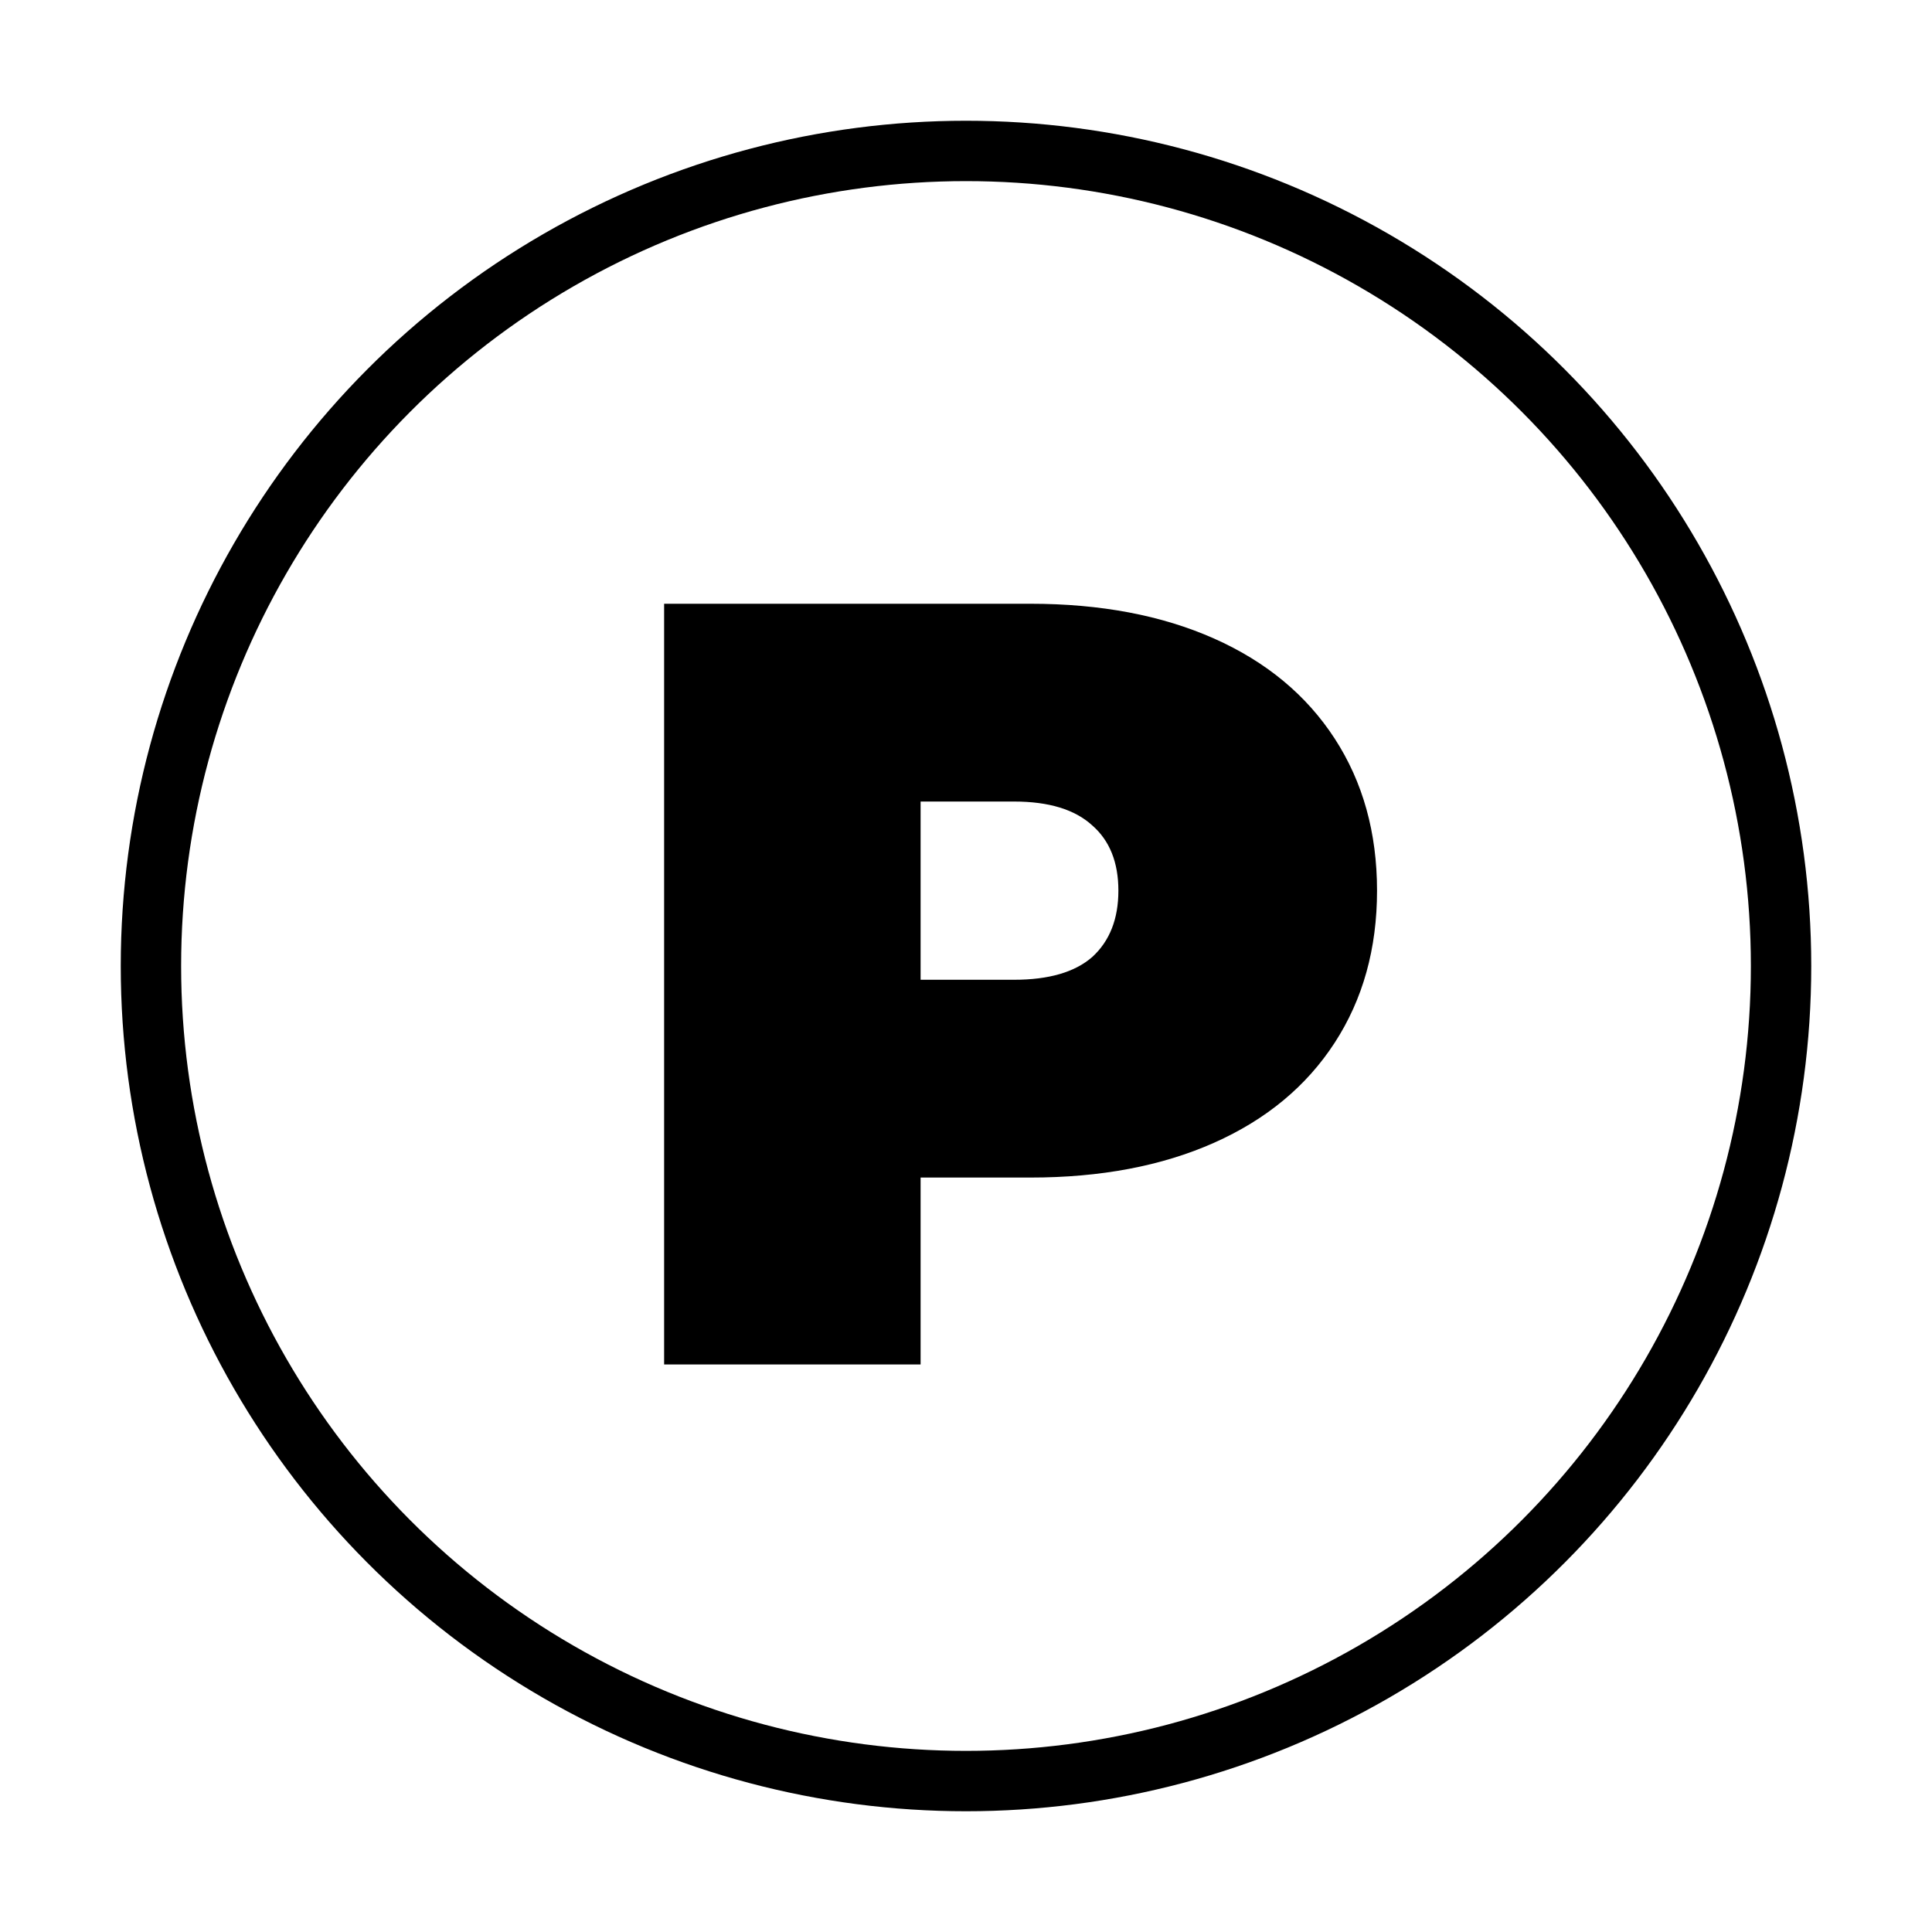 <?xml version="1.0" encoding="UTF-8"?> <svg xmlns="http://www.w3.org/2000/svg" width="32" height="32" viewBox="0 0 32 32" fill="none"><path d="M17.066 10C18.23 10 19.244 10.192 20.108 10.576C20.972 10.96 21.638 11.512 22.106 12.232C22.574 12.952 22.808 13.792 22.808 14.752C22.808 15.712 22.574 16.552 22.106 17.272C21.638 17.992 20.972 18.544 20.108 18.928C19.244 19.312 18.23 19.504 17.066 19.504H15.248V22.6H11V10H17.066ZM16.796 16.228C17.372 16.228 17.804 16.102 18.092 15.85C18.38 15.586 18.524 15.22 18.524 14.752C18.524 14.284 18.38 13.924 18.092 13.672C17.804 13.408 17.372 13.276 16.796 13.276H15.248V16.228H16.796Z" fill="black"></path><circle cx="16" cy="16" r="13.5" stroke="black"></circle></svg> 